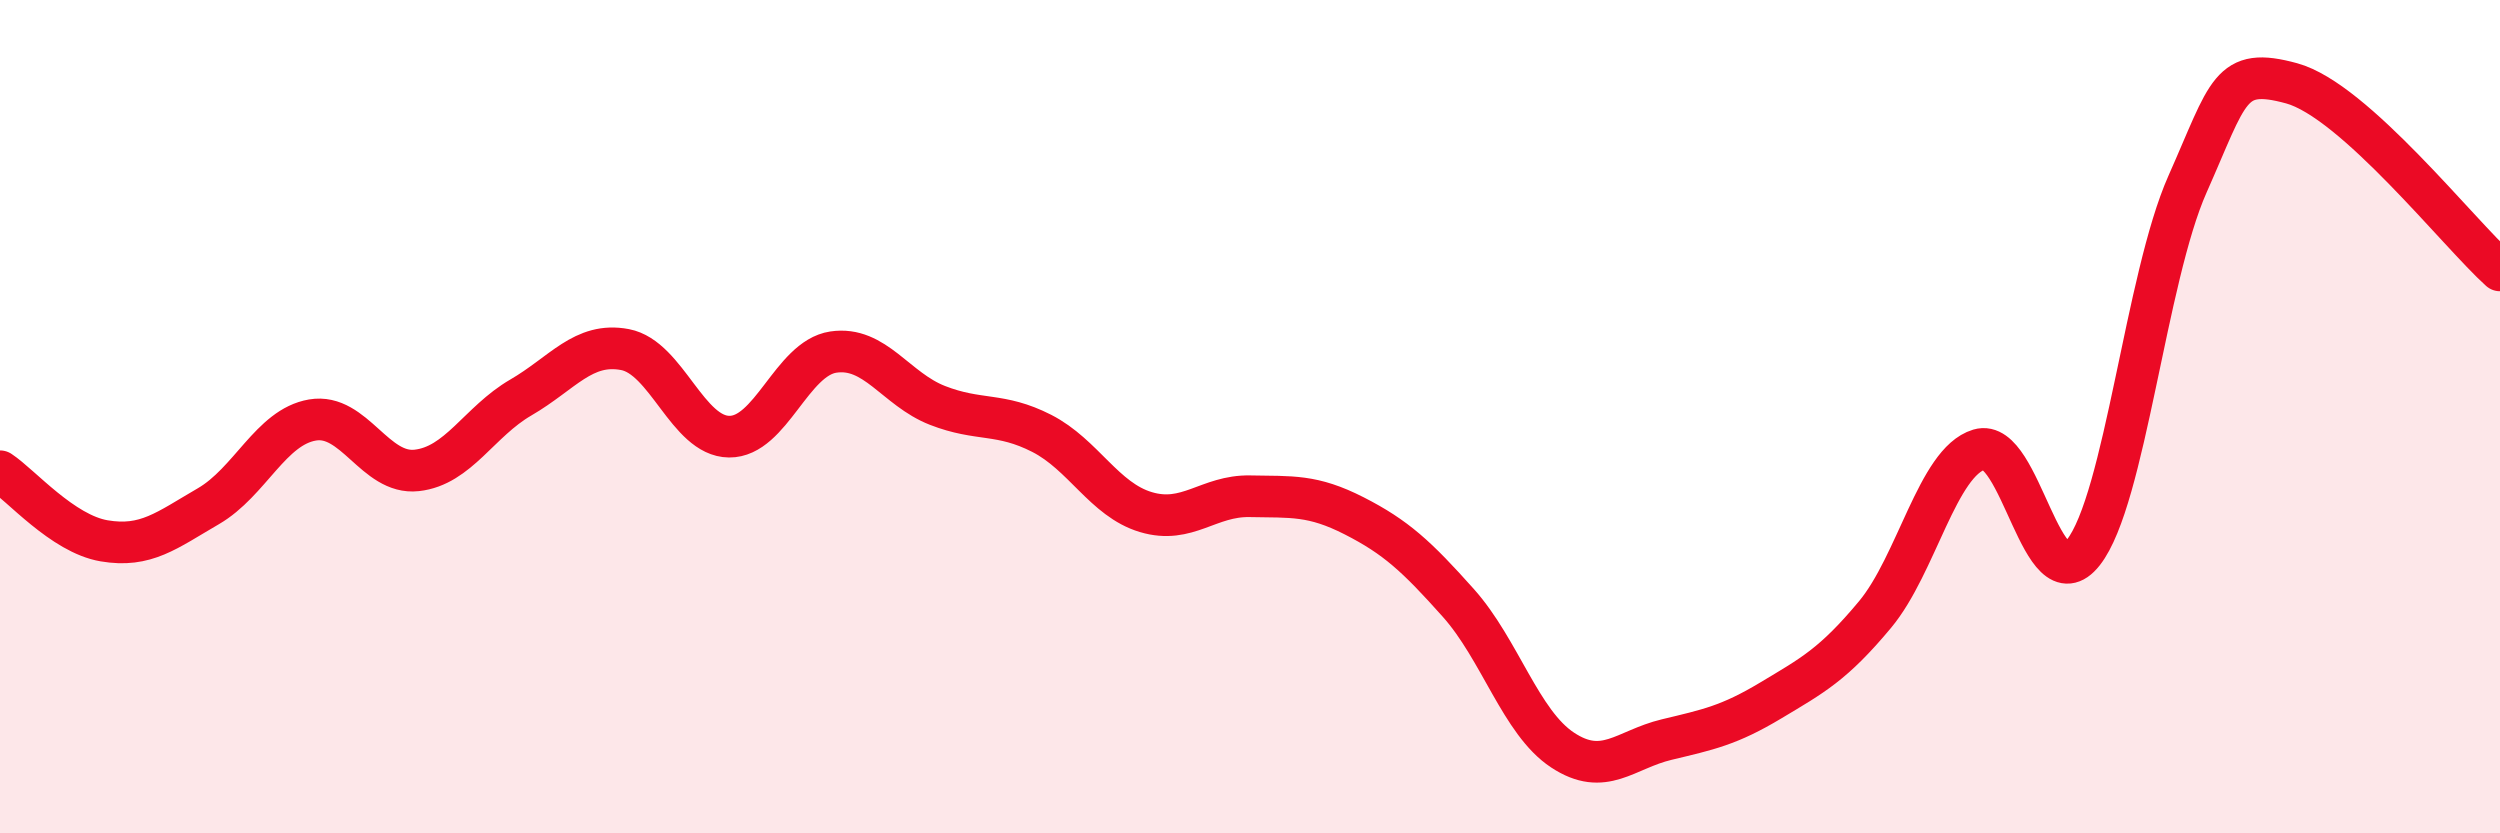 
    <svg width="60" height="20" viewBox="0 0 60 20" xmlns="http://www.w3.org/2000/svg">
      <path
        d="M 0,11.31 C 0.5,11.64 1.5,12.81 2.5,12.98 C 3.5,13.15 4,12.73 5,12.15 C 6,11.57 6.5,10.25 7.5,10.08 C 8.5,9.91 9,11.4 10,11.29 C 11,11.18 11.5,10.12 12.5,9.54 C 13.5,8.96 14,8.2 15,8.39 C 16,8.58 16.5,10.47 17.5,10.48 C 18.5,10.49 19,8.6 20,8.45 C 21,8.3 21.5,9.34 22.5,9.73 C 23.5,10.12 24,9.89 25,10.4 C 26,10.91 26.5,11.99 27.5,12.29 C 28.5,12.59 29,11.89 30,11.91 C 31,11.93 31.5,11.87 32.5,12.38 C 33.5,12.89 34,13.35 35,14.47 C 36,15.59 36.5,17.34 37.5,18 C 38.5,18.66 39,17.99 40,17.75 C 41,17.51 41.5,17.41 42.5,16.81 C 43.5,16.21 44,15.95 45,14.75 C 46,13.55 46.5,11.09 47.5,10.79 C 48.5,10.49 49,14.53 50,13.26 C 51,11.99 51.5,6.67 52.5,4.42 C 53.5,2.17 53.5,1.59 55,2 C 56.5,2.41 59,5.59 60,6.49L60 20L0 20Z"
        fill="#EB0A25"
        opacity="0.1"
        stroke-linecap="round"
        stroke-linejoin="round"
      />
      <path
        d="M 0,11.31 C 0.5,11.64 1.5,12.81 2.5,12.98 C 3.5,13.15 4,12.73 5,12.15 C 6,11.57 6.5,10.25 7.5,10.08 C 8.5,9.91 9,11.4 10,11.29 C 11,11.18 11.5,10.12 12.5,9.54 C 13.5,8.96 14,8.2 15,8.39 C 16,8.58 16.5,10.47 17.5,10.48 C 18.5,10.49 19,8.6 20,8.45 C 21,8.3 21.5,9.34 22.5,9.73 C 23.5,10.12 24,9.89 25,10.4 C 26,10.91 26.5,11.99 27.5,12.29 C 28.5,12.59 29,11.89 30,11.91 C 31,11.93 31.5,11.87 32.5,12.38 C 33.5,12.89 34,13.35 35,14.47 C 36,15.59 36.5,17.34 37.5,18 C 38.5,18.66 39,17.99 40,17.75 C 41,17.51 41.5,17.41 42.5,16.81 C 43.5,16.21 44,15.95 45,14.75 C 46,13.55 46.5,11.09 47.5,10.79 C 48.5,10.49 49,14.53 50,13.26 C 51,11.99 51.5,6.67 52.5,4.42 C 53.5,2.17 53.5,1.59 55,2 C 56.5,2.41 59,5.59 60,6.49"
        stroke="#EB0A25"
        stroke-width="1"
        fill="none"
        stroke-linecap="round"
        stroke-linejoin="round"
      />
    </svg>
  